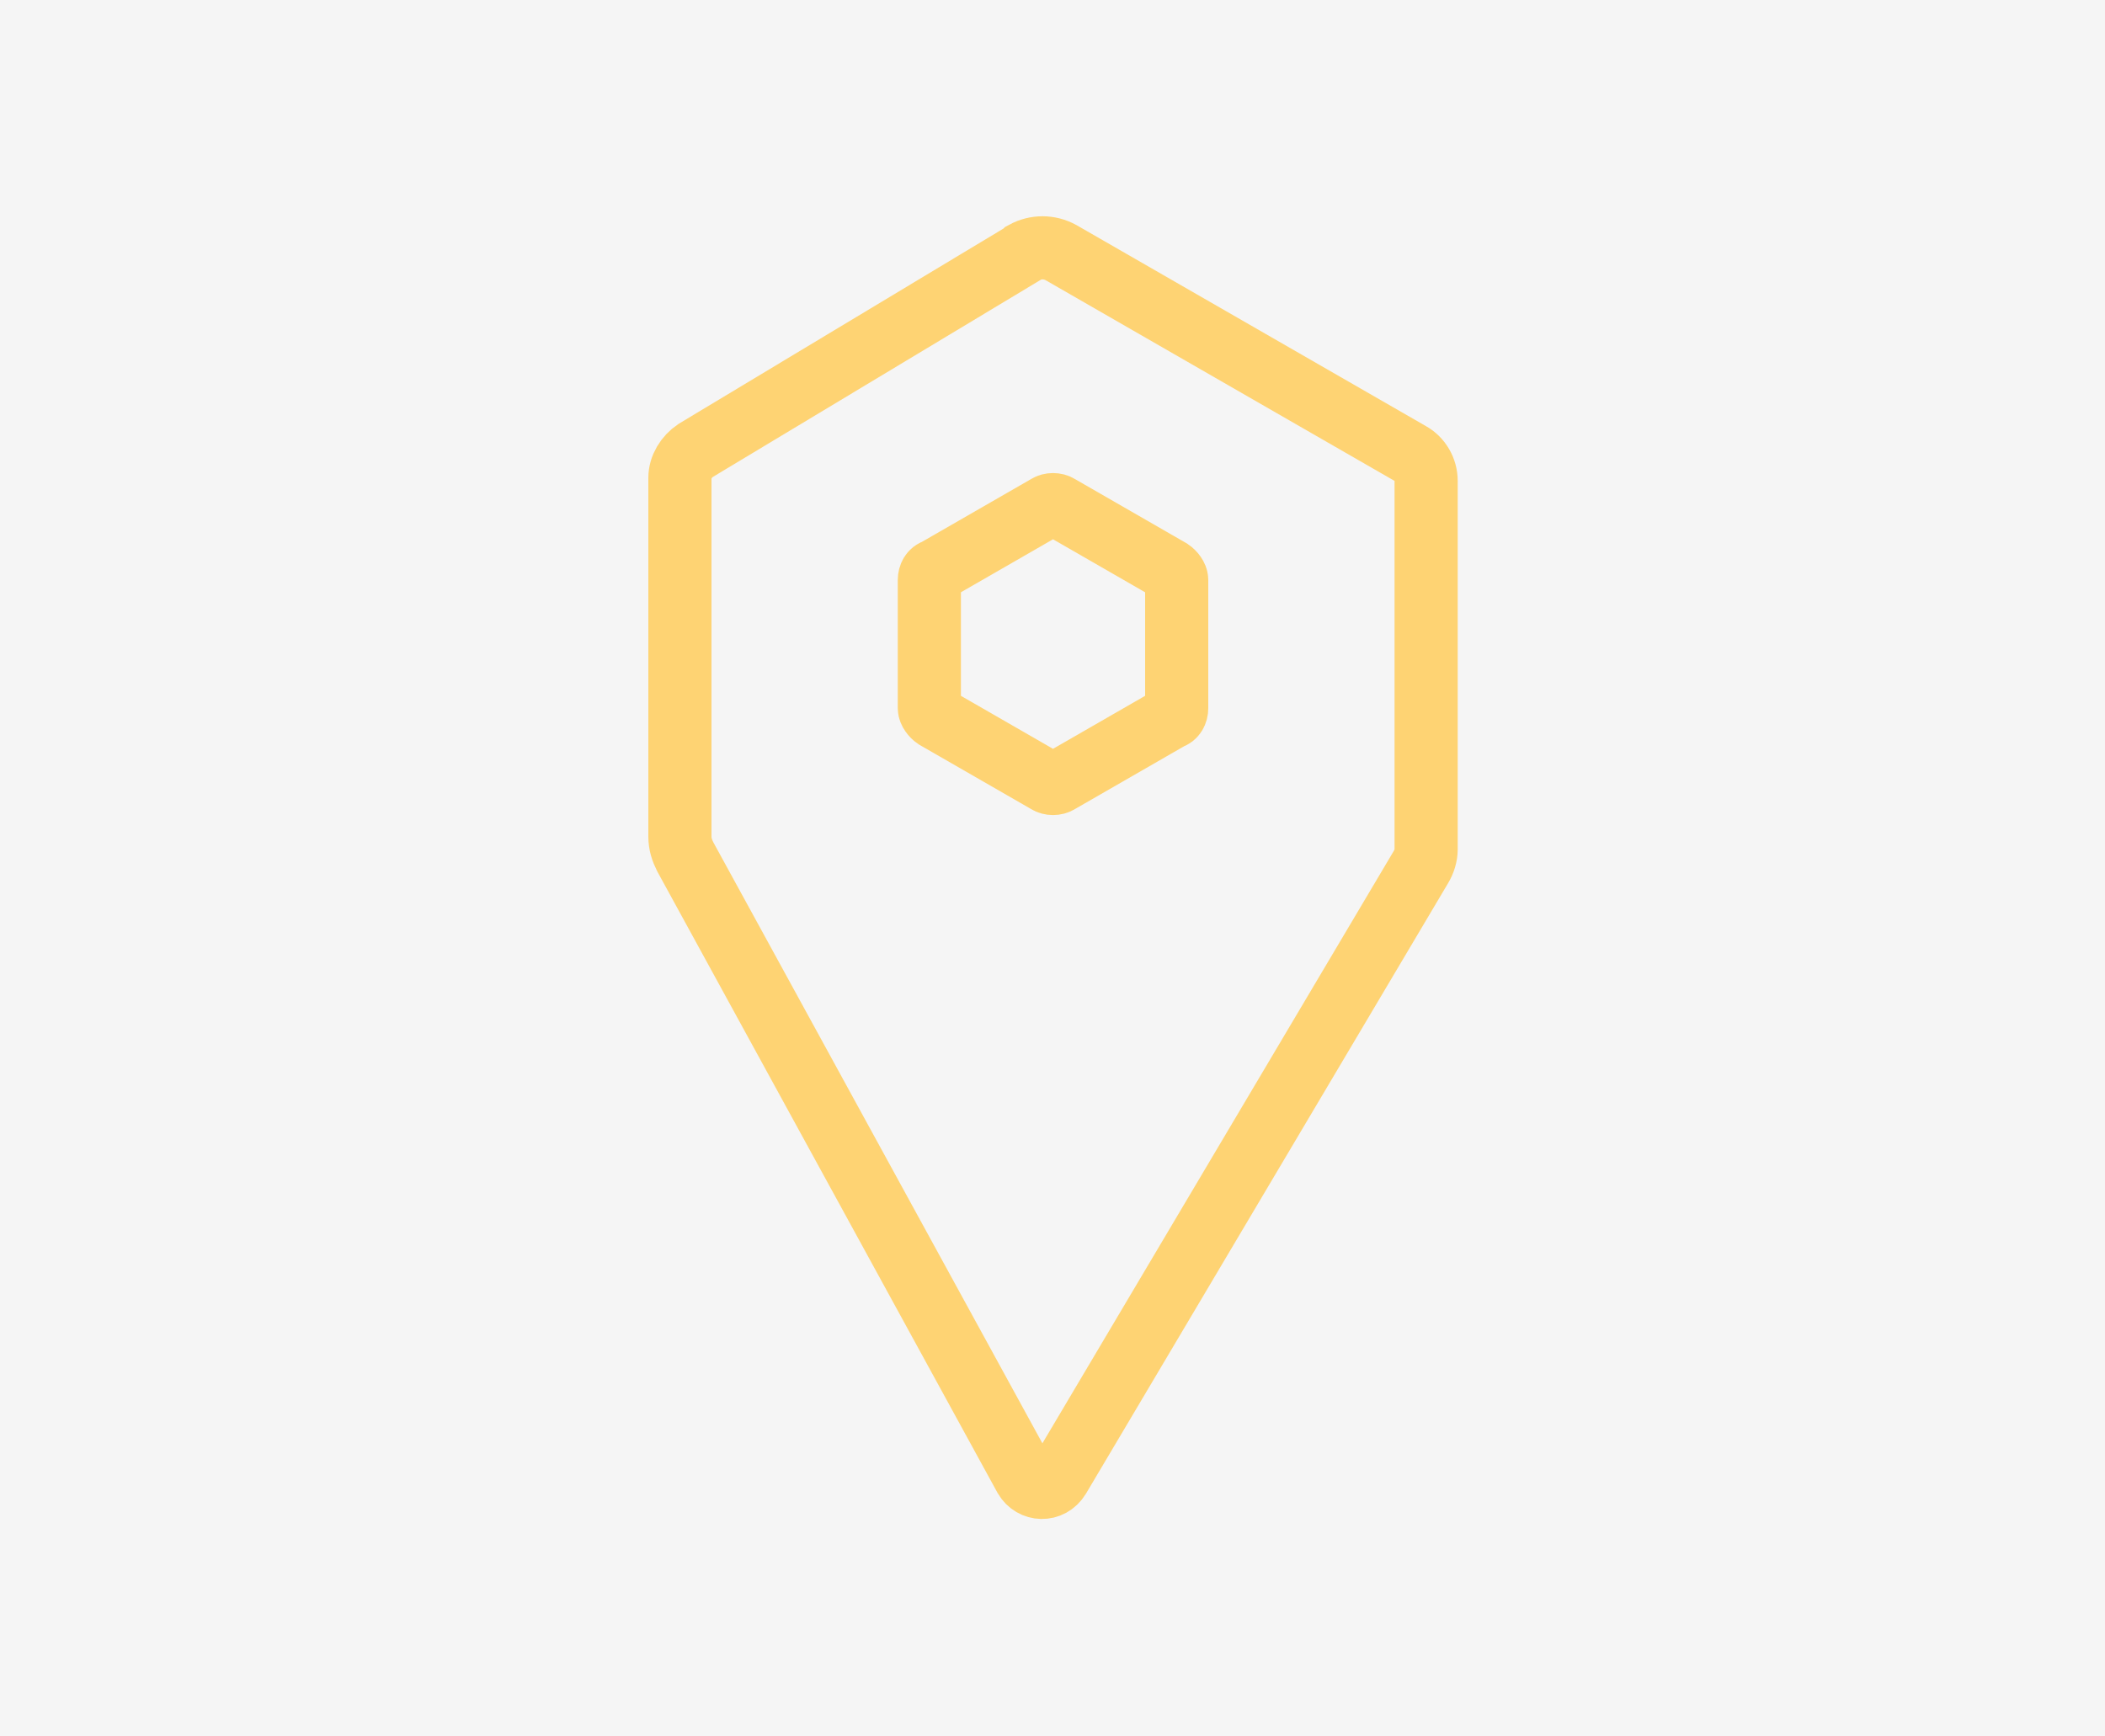 <svg xmlns="http://www.w3.org/2000/svg" id="Ebene_2" viewBox="0 0 200 165"><defs><style>      .st0 {        fill: #f5f5f5;      }      .st1 {        fill: none;        stroke: #fed373;        stroke-miterlimit: 10;        stroke-width: 6px;      }    </style></defs><rect class="st0" width="200" height="165"></rect><path class="st1" d="M111.2,68.2l-10.6,6.1c-.3.2-.8.2-1.1,0l-10.6-6.1c-.3-.2-.6-.6-.6-.9v-12.2c0-.4.2-.8.6-.9l10.6-6.1c.3-.2.8-.2,1.1,0l10.6,6.1c.3.2.6.6.6.9v12.2c0,.4-.2.8-.6.9Z"></path><path class="st1" d="M97.2,24.1l-31.1,18.7c-.9.6-1.5,1.6-1.5,2.6v34.1c0,.7.2,1.3.5,1.9l32.3,59c.7,1.2,2.4,1.3,3.2,0l34.4-58c.3-.5.5-1.1.5-1.7v-35c0-1.1-.6-2.1-1.5-2.6l-33.2-19.1c-1.1-.6-2.4-.6-3.5,0h0Z"></path></svg>